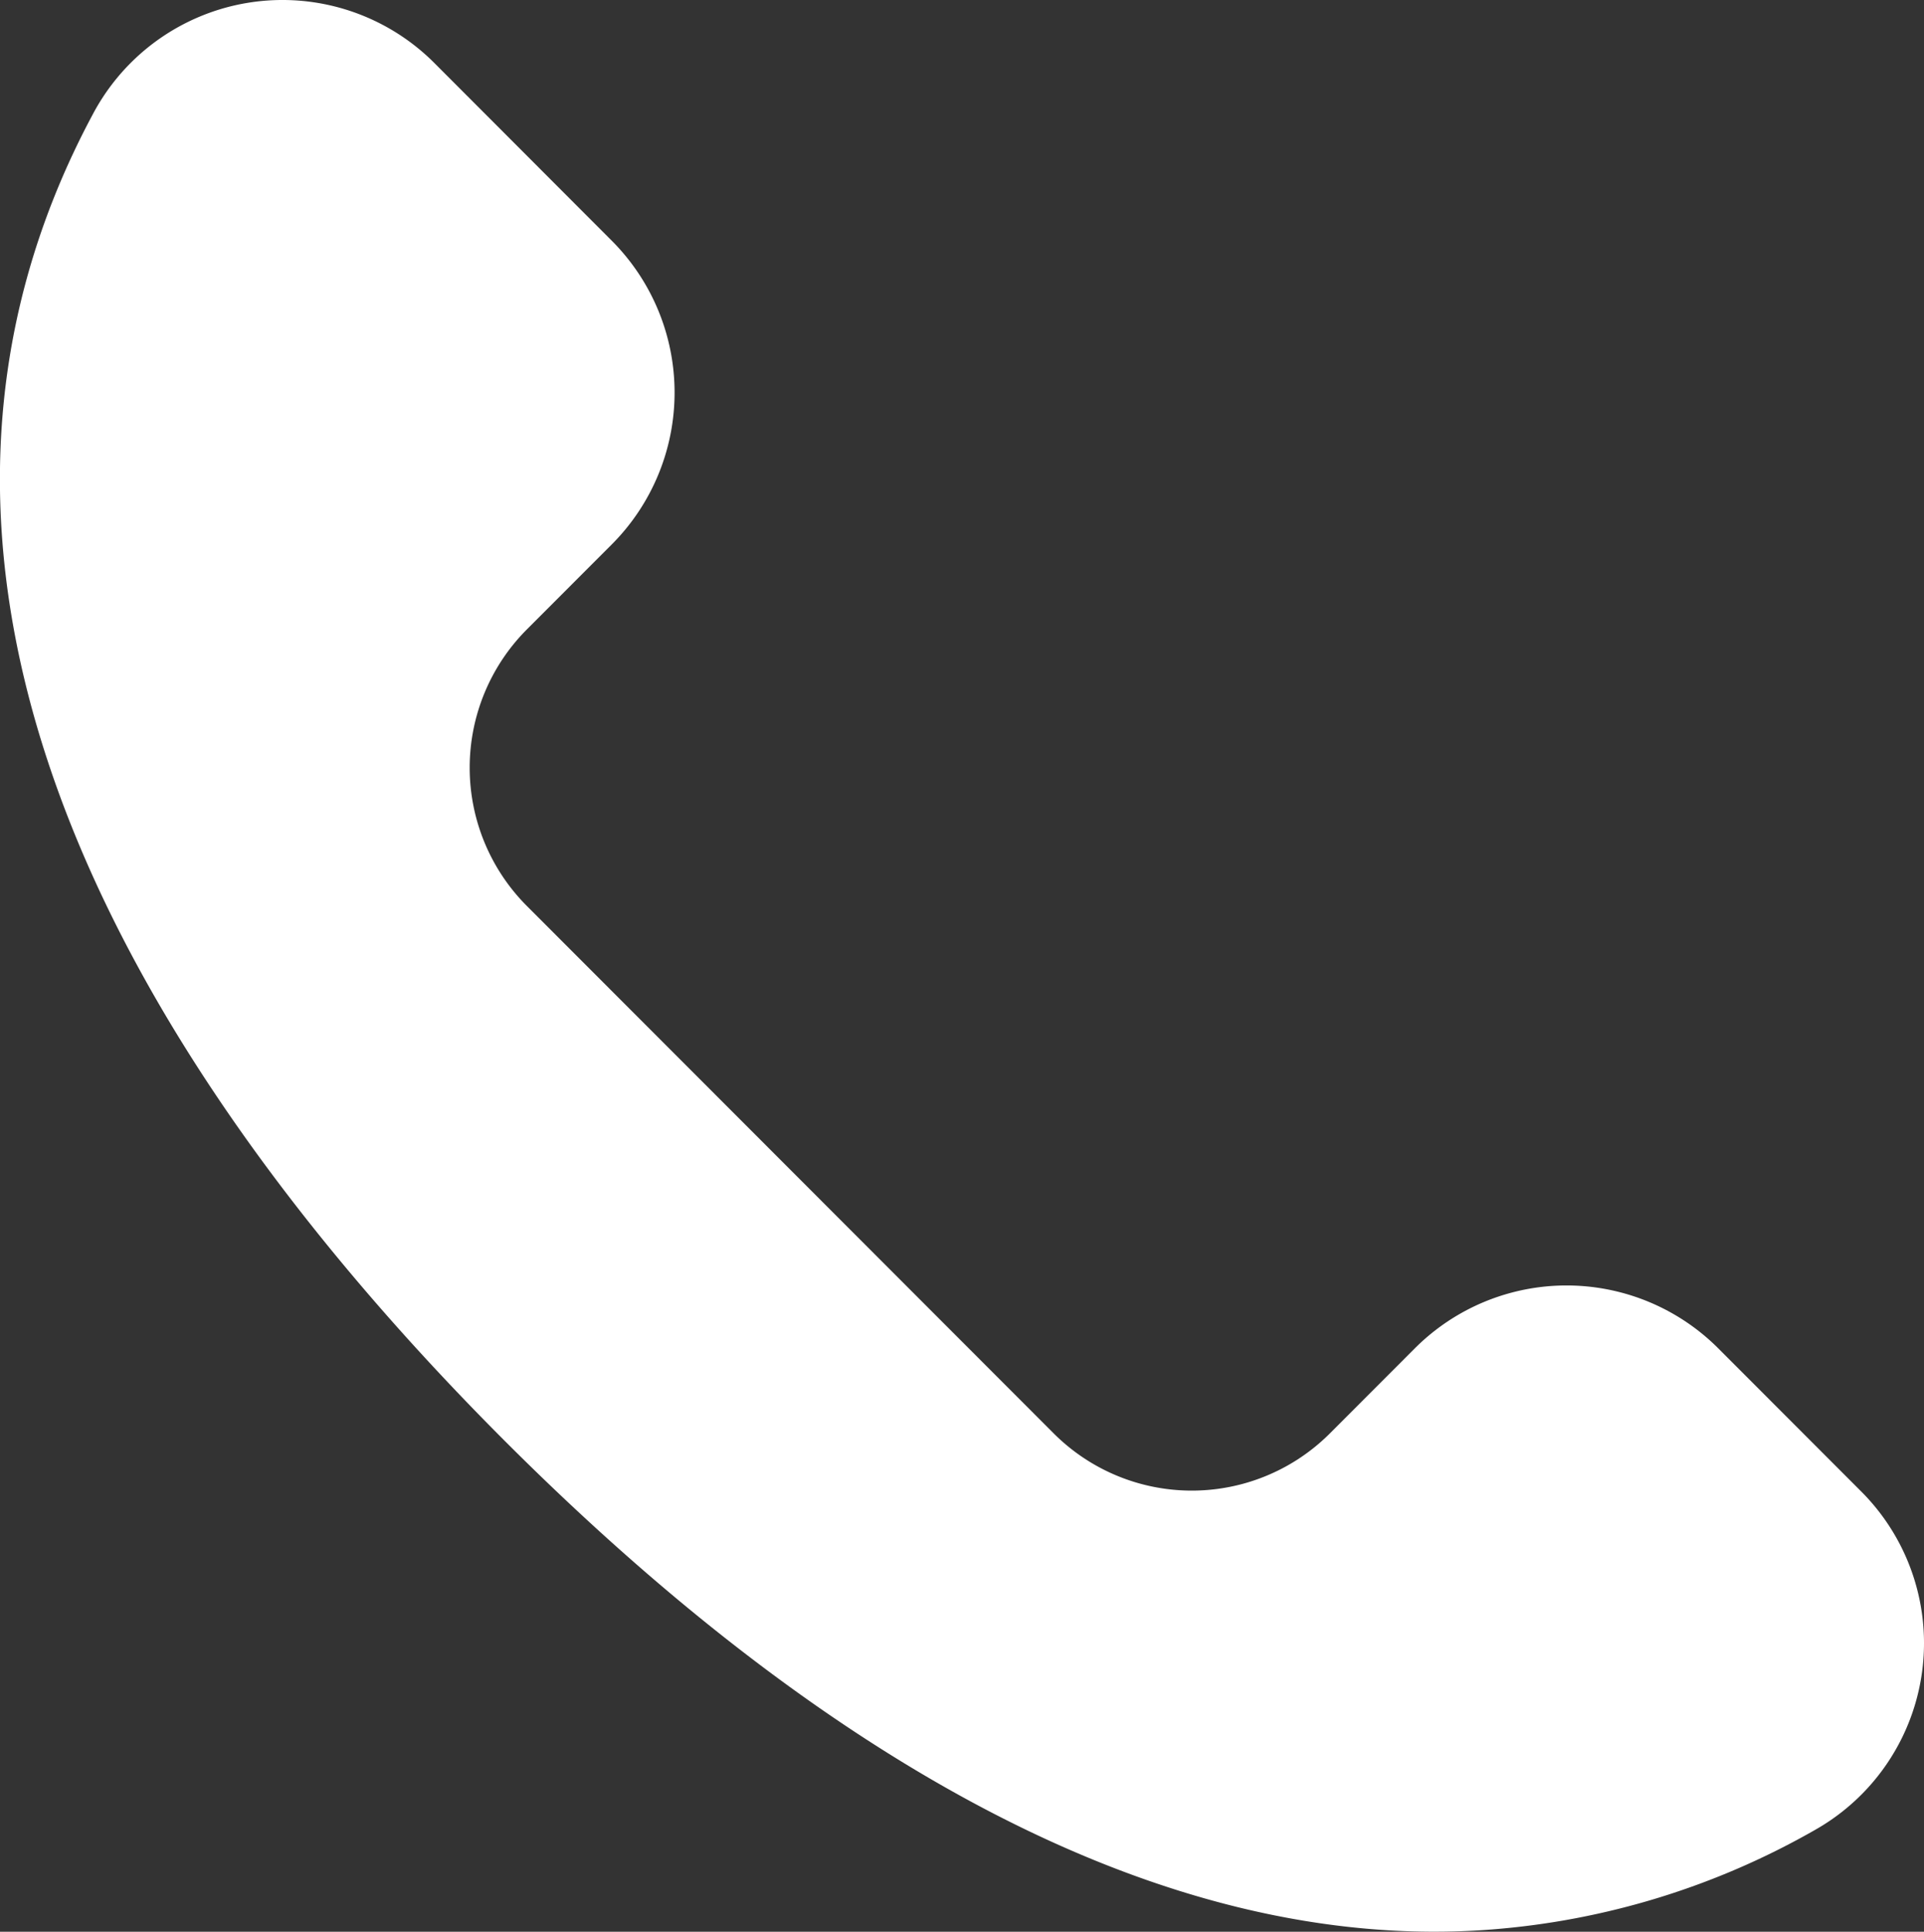 <?xml version="1.0" encoding="UTF-8"?> <svg xmlns="http://www.w3.org/2000/svg" width="139.577" height="140.116" viewBox="0 0 139.577 140.116"><rect x="0" y="0" width="139.577" height="140.116" fill="#333333" stroke="none"/><path id="Path_127" data-name="Path 127" d="M658.111,566.1l10.352,10.363a15.561,15.561,0,0,1-3.3,24.547,56.036,56.036,0,0,1-23.53,7.243c-24.056,1.851-48.853-12.72-71.6-35.483-29.971-30-46.8-64.645-29.8-96.262a15.565,15.565,0,0,1,24.724-3.651l12.881,12.9a15.591,15.591,0,0,1,0,22.031l-6.152,6.158a14.2,14.2,0,0,0,0,20.073l38.205,38.242a14.168,14.168,0,0,0,20.051,0l6.152-6.16A15.561,15.561,0,0,1,658.111,566.1Zm0,0" transform="translate(-533.458 -468.298)" fill="#fff"></path></svg> 